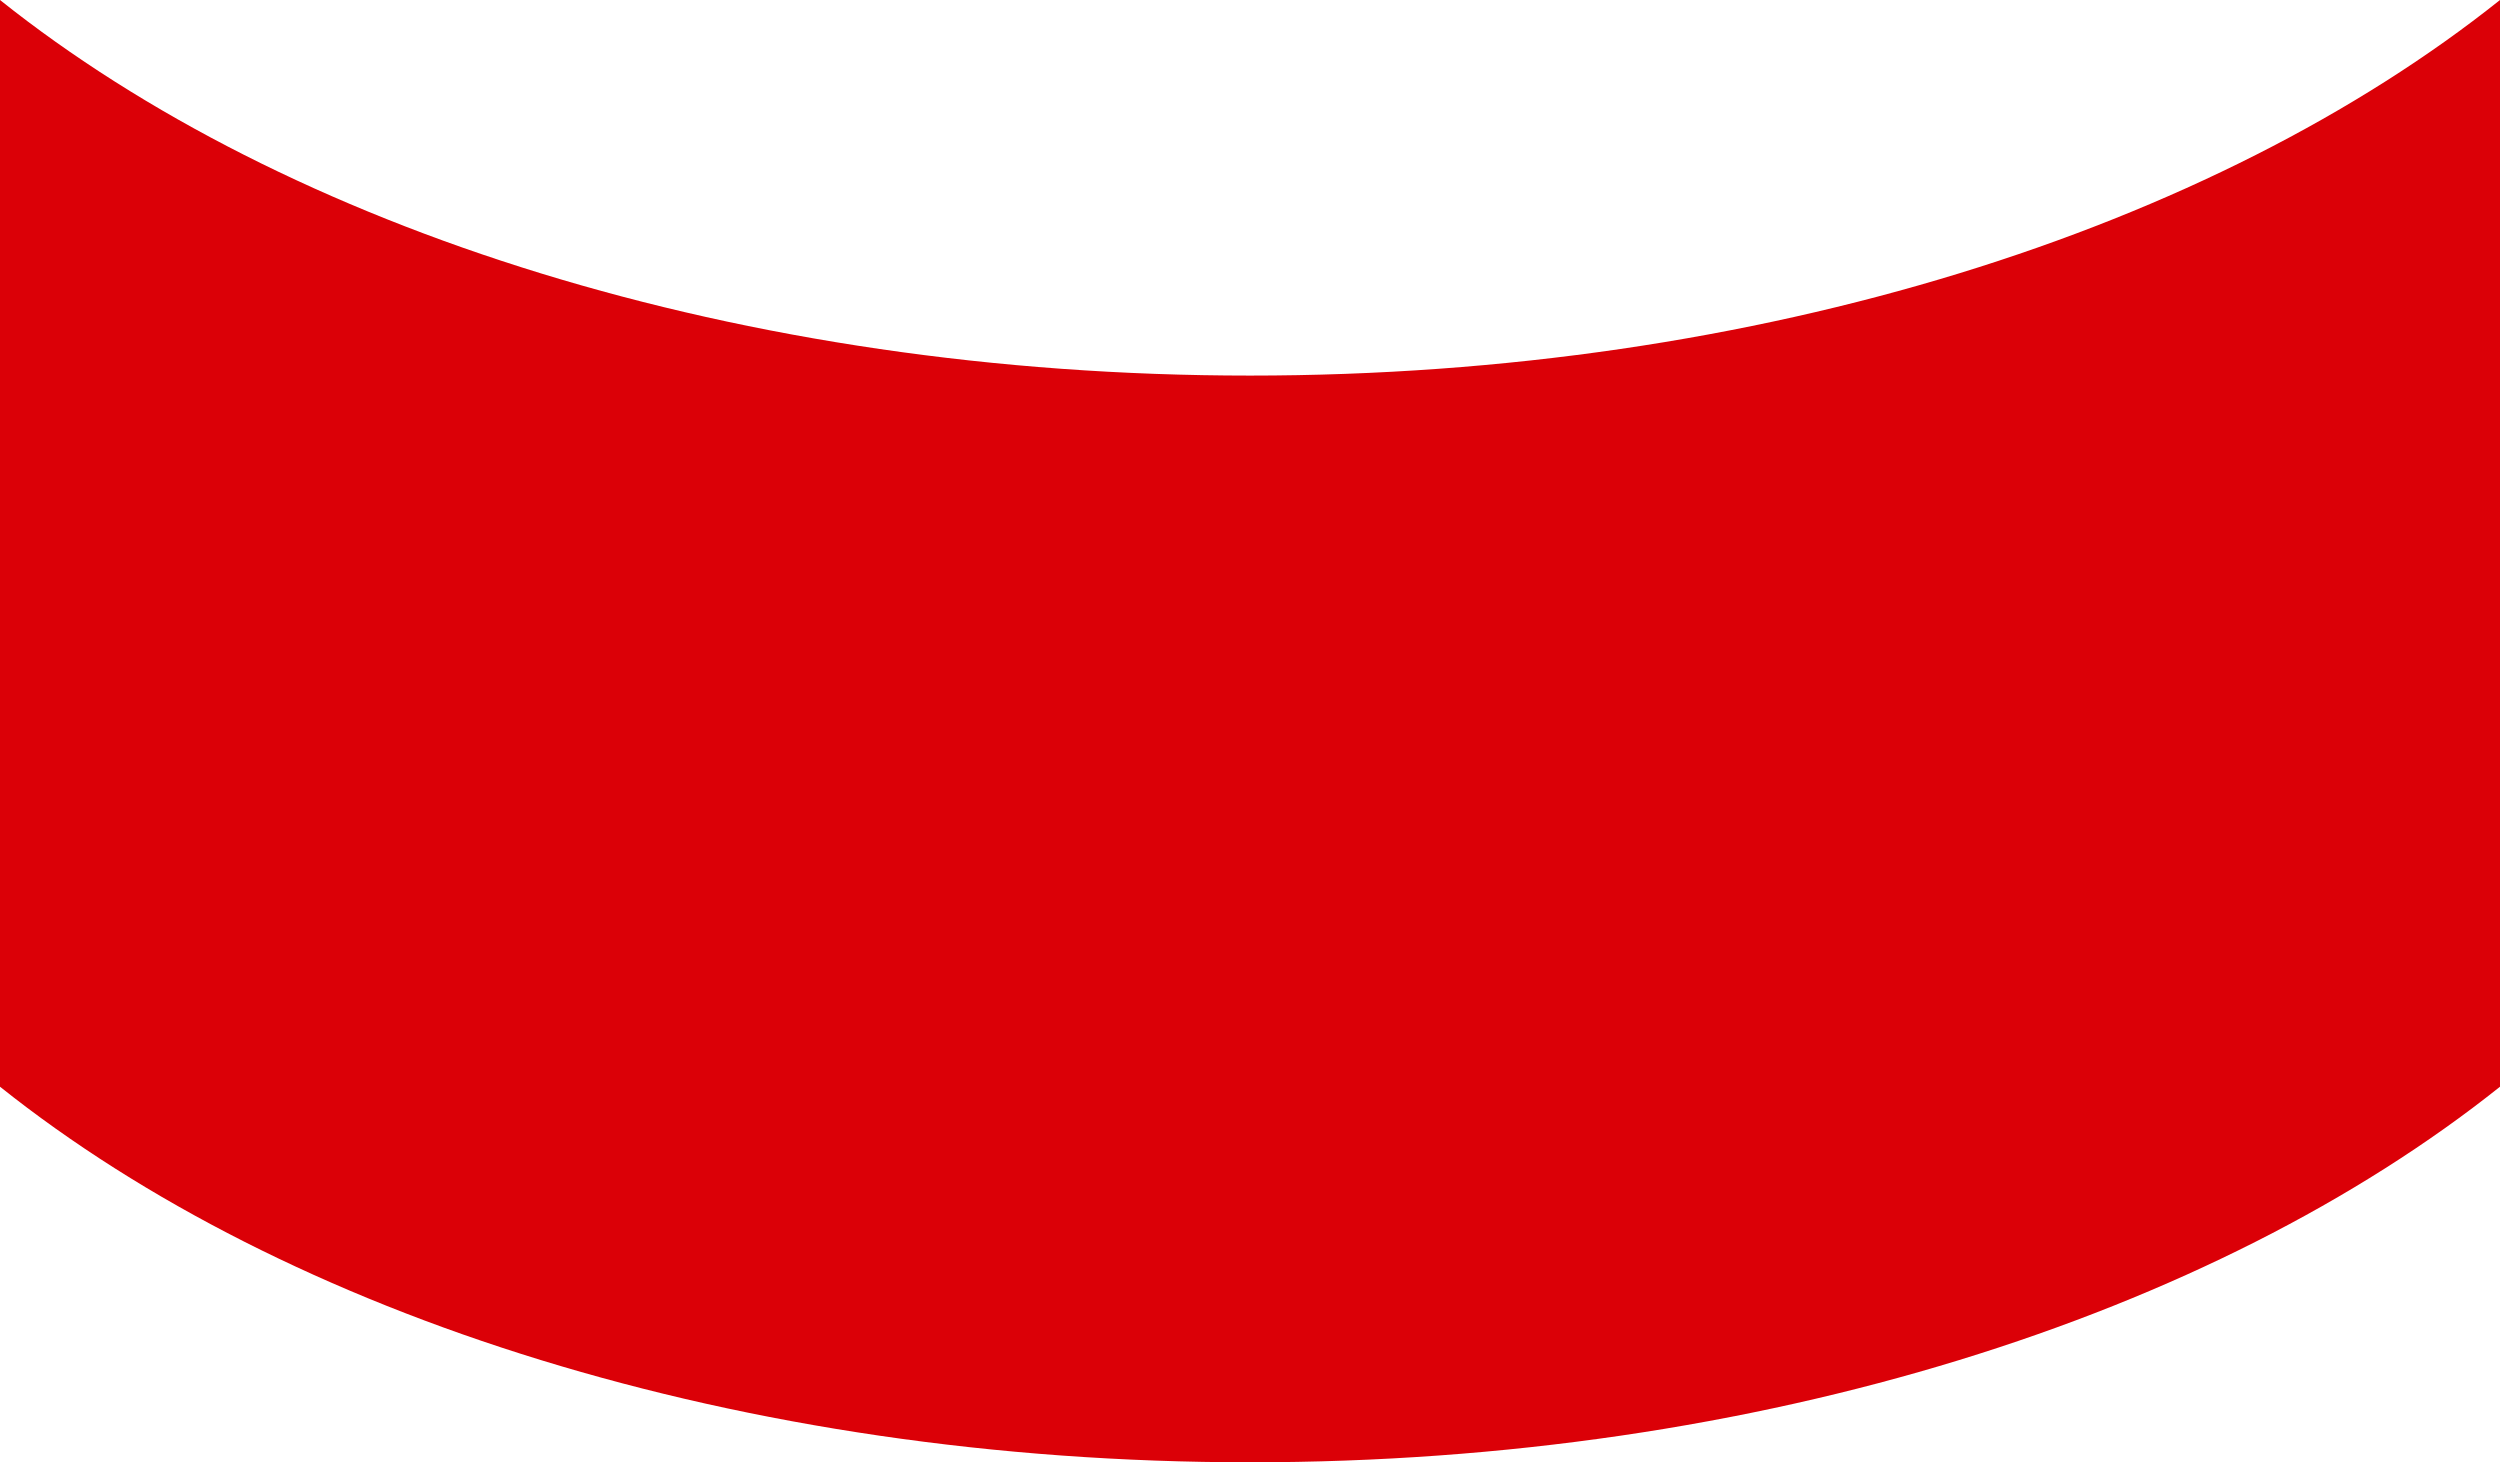 <?xml version="1.0" encoding="UTF-8"?>
<svg id="b" data-name="レイヤー_2" xmlns="http://www.w3.org/2000/svg" viewBox="0 0 1366 799">
  <g id="c" data-name="レイヤー_2">
    <path d="M0,0v593.78c156.31,124.67,404.07,205.22,683,205.22s526.69-80.55,683-205.22V0c-156.31,124.67-404.07,205.22-683,205.22S156.31,124.67,0,0Z" fill="#db0007"/>
  </g>
</svg>